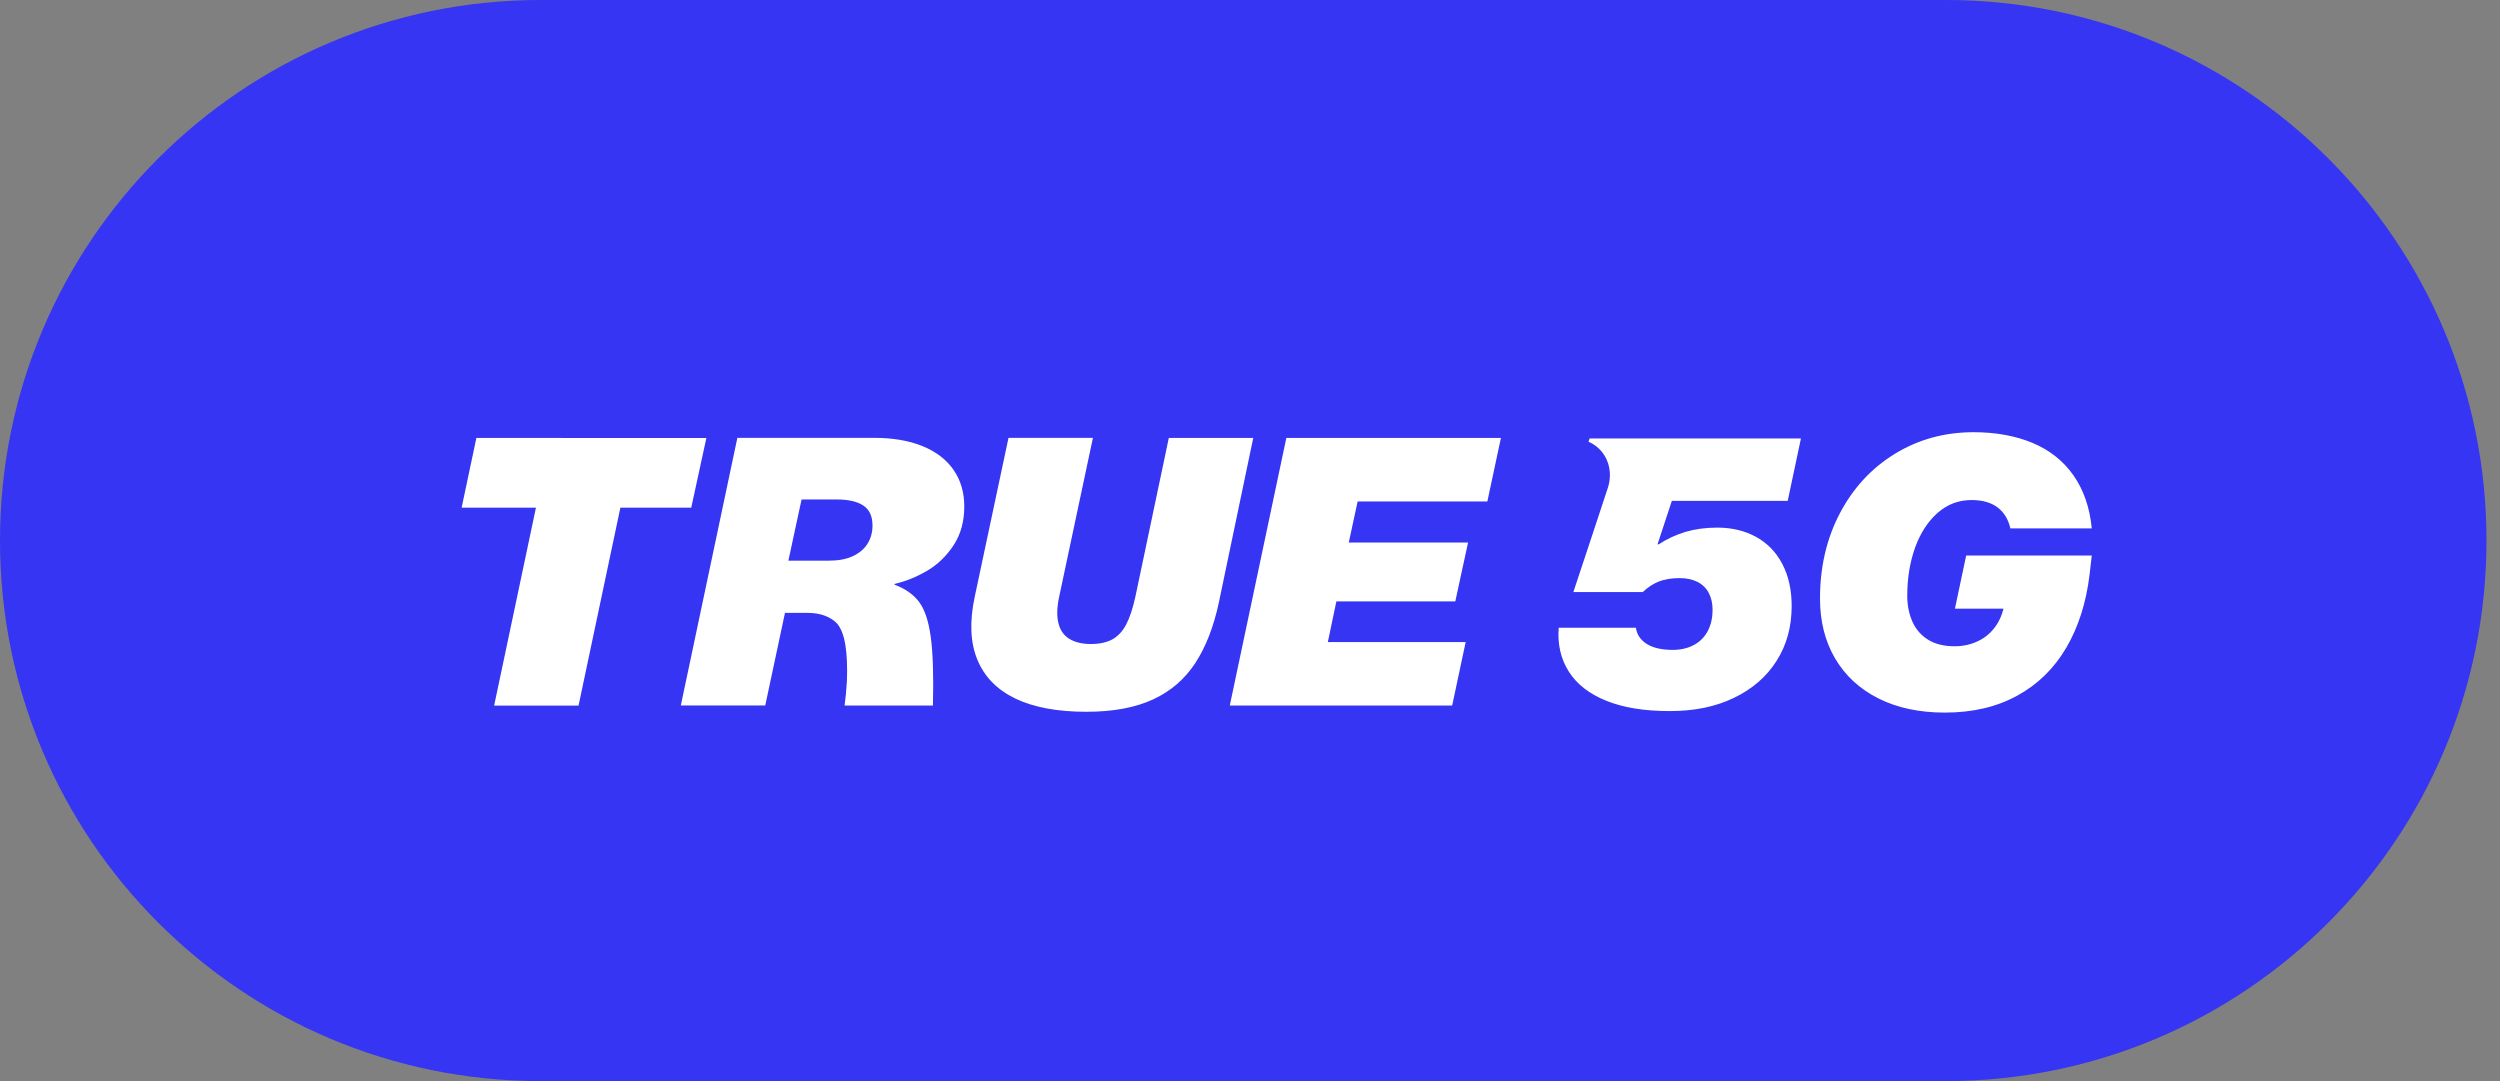<svg width="111" height="48" viewBox="0 0 111 48" fill="none" xmlns="http://www.w3.org/2000/svg">
<rect x="0" y="0" width="111" height="48" fill="#808080" stroke="none"/>
<g clip-path="url(#clip0_4354_14612)">
<path d="M24 0H86.4C99.655 0 110.4 10.745 110.4 24C110.4 37.255 99.655 48 86.4 48H24C10.745 48 0 37.255 0 24C0 10.745 10.745 0 24 0Z" fill="#3535F3"/>
<path d="M79.375 22.238L79.961 19.469H70.577L70.529 19.613C71.251 19.92 71.654 20.736 71.407 21.602C71.364 21.749 69.857 26.287 69.857 26.287H72.939C73.154 26.081 73.392 25.925 73.644 25.822C73.898 25.721 74.206 25.668 74.573 25.668C74.871 25.668 75.135 25.723 75.358 25.831C75.583 25.942 75.751 26.105 75.867 26.323C75.982 26.539 76.039 26.794 76.039 27.079C76.039 27.422 75.97 27.732 75.833 28.001C75.696 28.27 75.492 28.481 75.223 28.63C74.954 28.778 74.635 28.855 74.268 28.855C73.788 28.855 73.404 28.769 73.126 28.596C72.843 28.423 72.679 28.183 72.634 27.871H69.207C69.149 28.606 69.298 29.254 69.653 29.815C70.008 30.379 70.567 30.811 71.323 31.116C72.079 31.421 73.015 31.572 74.129 31.572C75.243 31.572 76.171 31.378 76.985 30.986C77.801 30.595 78.434 30.048 78.881 29.342C79.33 28.637 79.55 27.826 79.55 26.906C79.55 26.196 79.414 25.577 79.138 25.046C78.864 24.518 78.475 24.118 77.976 23.842C77.477 23.566 76.901 23.426 76.246 23.426C75.727 23.426 75.257 23.491 74.835 23.616C74.412 23.743 74.016 23.926 73.647 24.168H73.594L74.23 22.238H79.378H79.375ZM54.602 31.327H64.476L65.076 28.507H58.956L59.335 26.702H64.615L65.182 24.089H59.885L60.279 22.265H66.038L66.641 19.445H57.113L54.602 31.327ZM86.799 27.024H88.956C88.884 27.31 88.774 27.564 88.623 27.782C88.416 28.08 88.152 28.31 87.831 28.462C87.511 28.618 87.161 28.694 86.782 28.694C86.323 28.694 85.934 28.601 85.62 28.411C85.306 28.219 85.07 27.953 84.915 27.61C84.761 27.266 84.682 26.88 84.682 26.455C84.682 25.663 84.802 24.946 85.034 24.302C85.27 23.659 85.603 23.148 86.033 22.769C86.463 22.392 86.964 22.202 87.538 22.202C88.02 22.202 88.404 22.313 88.692 22.529C88.978 22.747 89.17 23.057 89.261 23.46H92.875C92.784 22.529 92.51 21.744 92.059 21.101C91.603 20.458 90.999 19.98 90.24 19.663C89.484 19.349 88.611 19.19 87.626 19.19C86.34 19.19 85.178 19.51 84.137 20.146C83.098 20.782 82.284 21.662 81.691 22.788C81.101 23.911 80.808 25.174 80.808 26.575C80.808 27.586 81.031 28.474 81.478 29.234C81.927 29.998 82.565 30.588 83.398 31.008C84.231 31.428 85.215 31.639 86.35 31.639C87.579 31.639 88.649 31.39 89.561 30.89C90.475 30.391 91.2 29.681 91.74 28.764C92.278 27.845 92.626 26.765 92.775 25.526L92.875 24.665H87.298L86.799 27.024ZM31.363 19.447L21.151 19.445L20.496 22.541H23.796L21.939 31.33H25.687L27.545 22.541H30.691L31.363 19.447ZM51.895 19.445L50.414 26.479C50.299 27.007 50.163 27.422 50.002 27.727C49.843 28.032 49.637 28.25 49.385 28.39C49.13 28.526 48.819 28.594 48.437 28.594C48.055 28.594 47.729 28.519 47.484 28.368C47.237 28.219 47.074 27.989 46.995 27.672C46.915 27.358 46.925 26.959 47.031 26.477L48.526 19.442H44.777L43.282 26.477C43.042 27.588 43.078 28.524 43.395 29.29C43.709 30.053 44.273 30.629 45.087 31.018H45.084C45.898 31.406 46.947 31.603 48.233 31.603C49.426 31.603 50.412 31.418 51.197 31.054C51.984 30.689 52.608 30.149 53.074 29.436C53.537 28.726 53.883 27.838 54.113 26.772L55.644 19.445H51.895ZM40.966 19.81C40.363 19.562 39.639 19.44 38.791 19.44H32.739L30.228 31.322H33.977L34.853 27.211H35.834C36.144 27.211 36.41 27.254 36.634 27.341C36.857 27.427 37.037 27.545 37.174 27.694C37.346 27.9 37.467 28.219 37.536 28.649C37.603 29.078 37.627 29.609 37.603 30.24C37.579 30.629 37.546 30.989 37.5 31.325L41.422 31.327C41.455 30.01 41.422 28.994 41.326 28.284C41.23 27.571 41.054 27.053 40.803 26.719C40.548 26.386 40.188 26.134 39.718 25.961V25.927C40.21 25.812 40.694 25.618 41.165 25.342C41.633 25.066 42.026 24.686 42.341 24.206C42.658 23.724 42.814 23.15 42.814 22.486C42.814 21.866 42.658 21.329 42.341 20.868C42.026 20.41 41.568 20.057 40.966 19.81ZM38.515 24.146C38.367 24.382 38.146 24.564 37.86 24.696C37.575 24.828 37.224 24.893 36.811 24.893H35.004L35.59 22.176H37.138C37.654 22.176 38.05 22.262 38.326 22.442C38.599 22.62 38.739 22.915 38.739 23.328C38.739 23.638 38.664 23.911 38.515 24.146Z" fill="white"/>
</g>
<defs>
<clipPath id="clip0_4354_14612">
<rect width="110.4" height="48" fill="white"/>
</clipPath>
</defs>
</svg>
